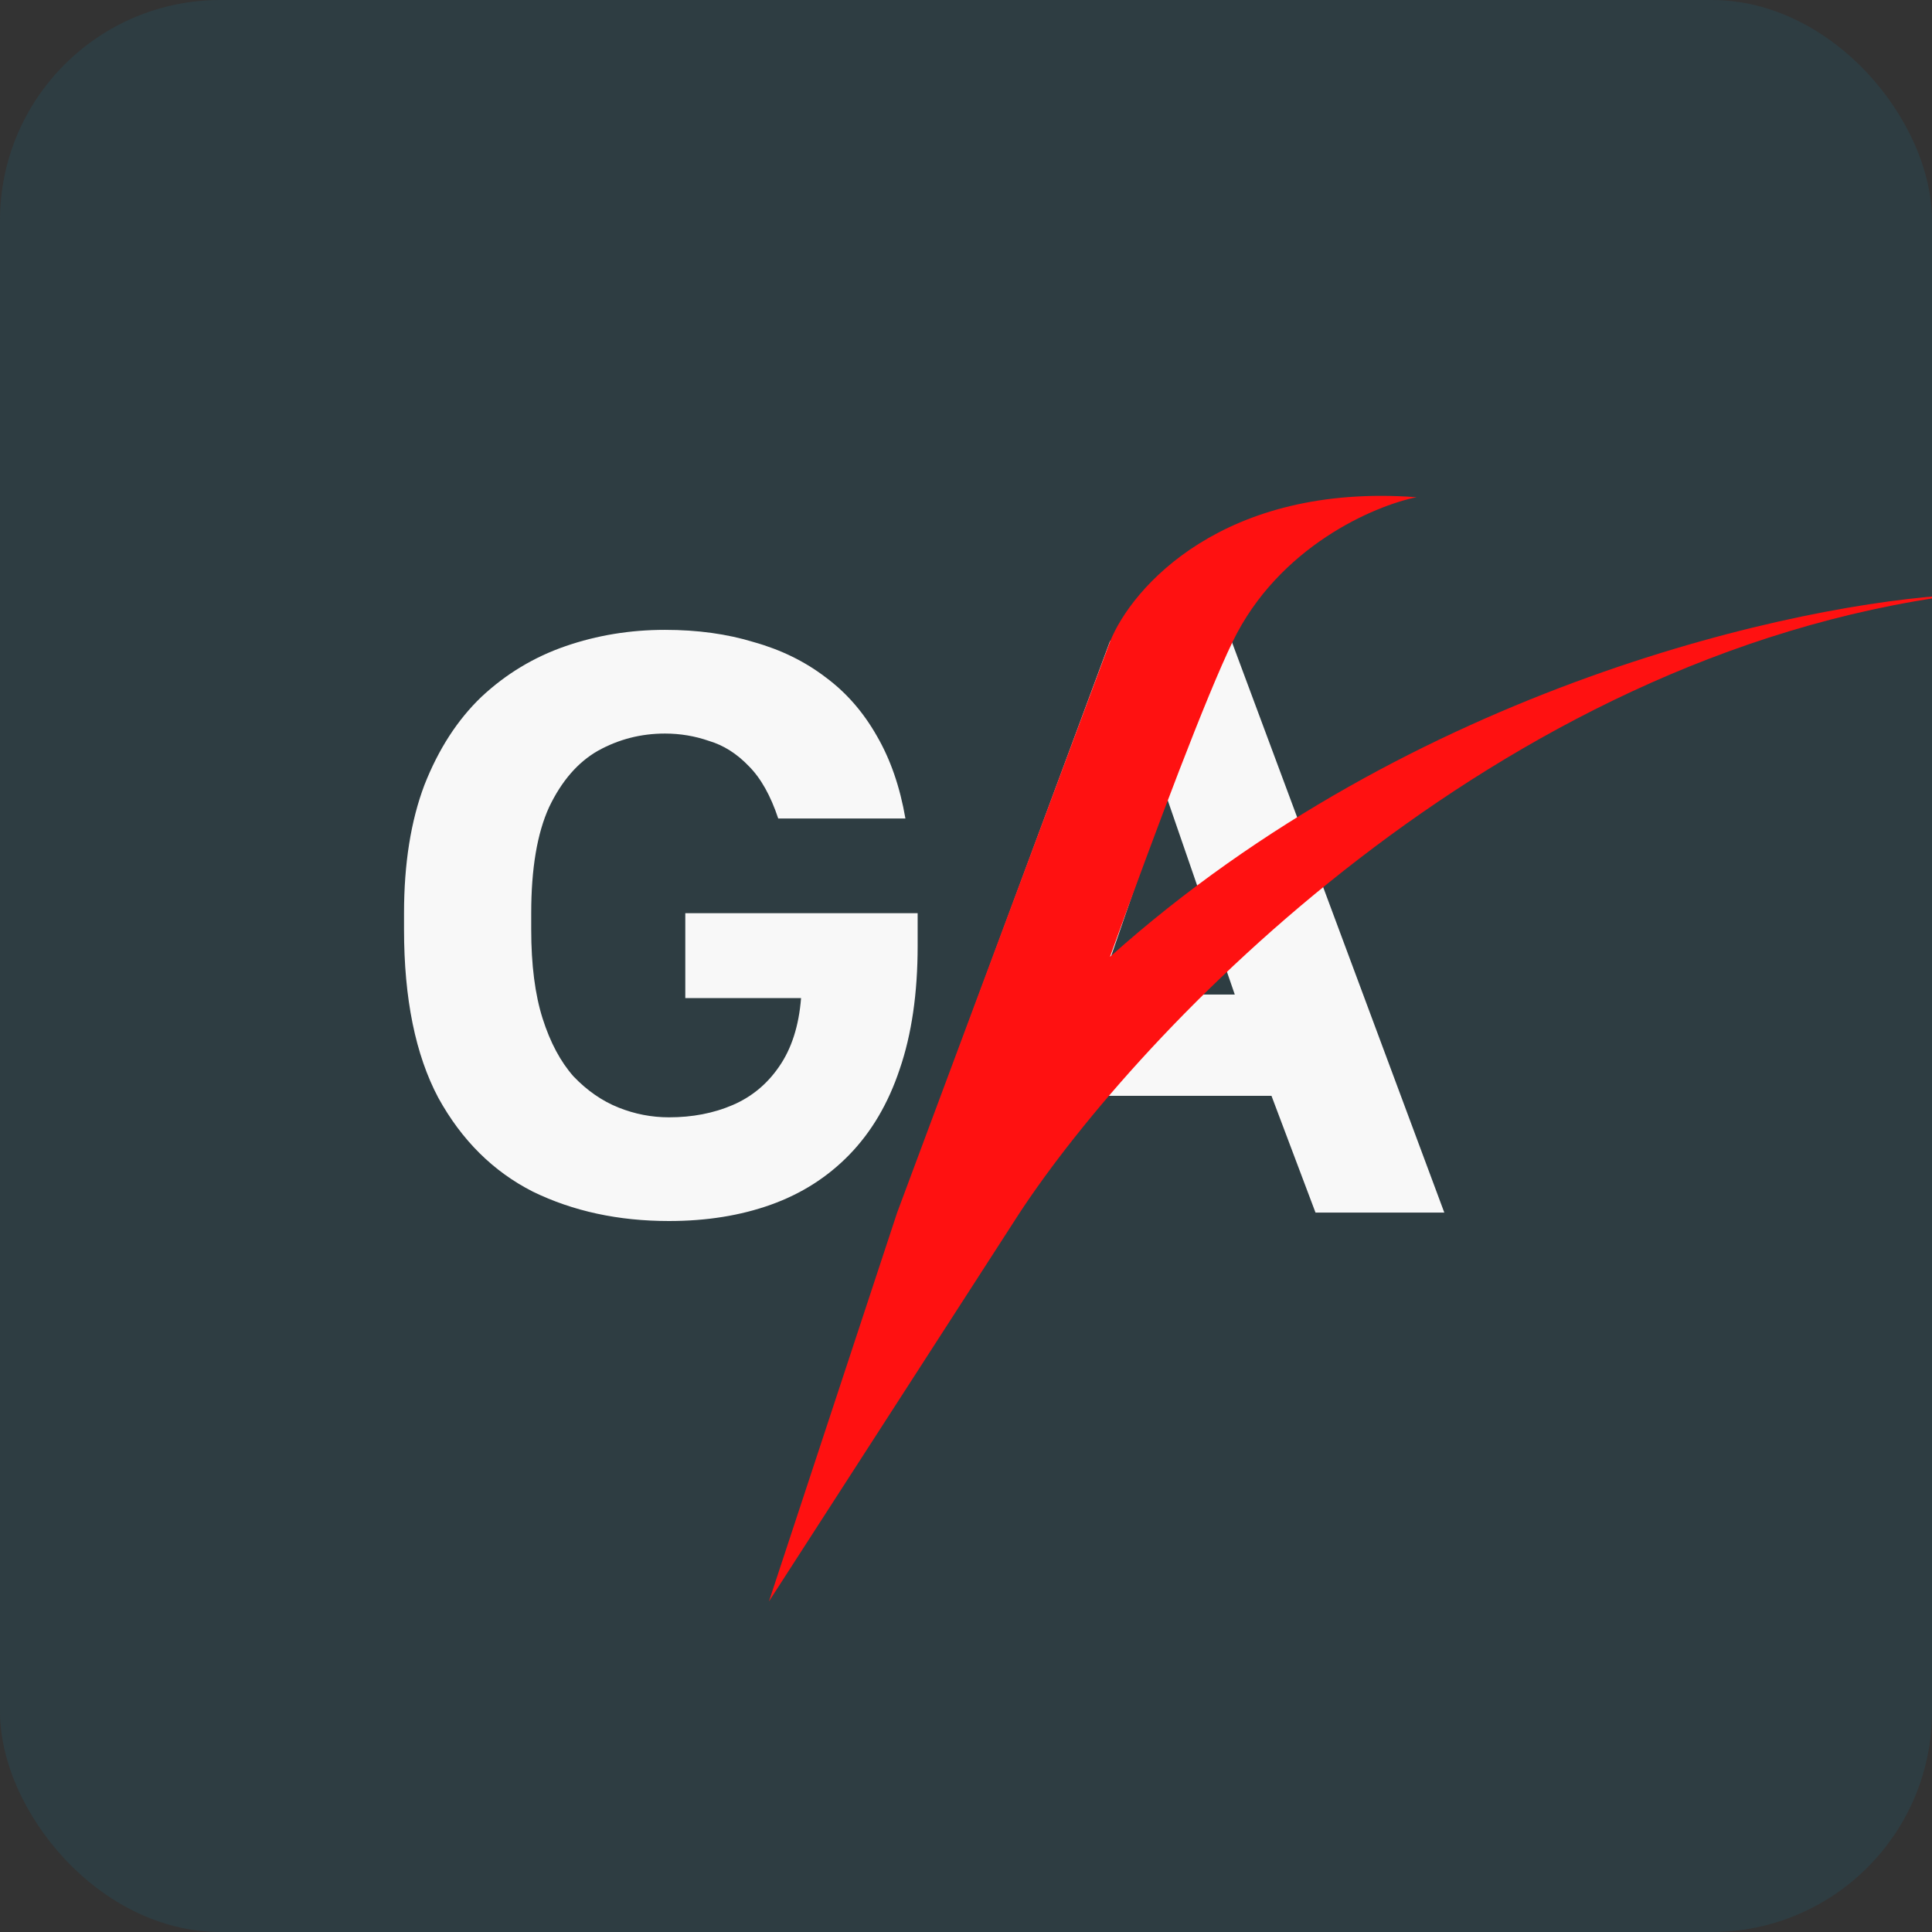 <?xml version="1.0" encoding="UTF-8"?> <svg xmlns="http://www.w3.org/2000/svg" xmlns:xlink="http://www.w3.org/1999/xlink" version="1.1" width="526" height="526"><rect width="100%" height="100%" fill="#333333" stroke="none"/><svg xmlns="http://www.w3.org/2000/svg" width="526" height="526" viewBox="0 0 526 526" fill="none"><g clip-path="url(#clip0_260_2)"><rect width="526" height="526" rx="60" fill="#2E3D42"></rect><path d="M182.137 332.432C168.375 332.432 156.02 329.765 145.07 324.429C134.268 318.946 125.685 310.424 119.322 298.864C113.107 287.156 110 271.891 110 253.069V248.623C110 235.136 111.85 223.502 115.549 213.72C119.396 203.939 124.575 195.936 131.086 189.711C137.745 183.487 145.366 178.892 153.948 175.928C162.53 172.964 171.557 171.482 181.027 171.482C189.905 171.482 197.97 172.594 205.221 174.817C212.619 176.891 219.13 180.078 224.753 184.376C230.376 188.526 235.037 193.861 238.737 200.382C242.436 206.755 245.025 214.239 246.505 222.835H211.879C209.808 216.61 207.144 211.868 203.889 208.607C200.634 205.199 197.008 202.901 193.013 201.716C189.166 200.382 185.17 199.715 181.027 199.715C174.516 199.715 168.449 201.271 162.826 204.383C157.351 207.496 152.912 212.609 149.509 219.723C146.253 226.836 144.626 236.47 144.626 248.623V253.069C144.626 262.702 145.662 270.779 147.733 277.3C149.805 283.821 152.616 289.082 156.168 293.084C159.867 296.937 163.936 299.753 168.375 301.532C172.815 303.31 177.402 304.199 182.137 304.199C188.5 304.199 194.271 303.088 199.45 300.865C204.629 298.642 208.846 295.159 212.101 290.416C215.505 285.526 217.502 279.301 218.094 271.743H186.576V248.623H249.835V257.515C249.835 270.409 248.207 281.598 244.951 291.083C241.844 300.42 237.257 308.201 231.19 314.426C225.271 320.502 218.168 325.022 209.882 327.986C201.595 330.95 192.347 332.432 182.137 332.432Z" fill="#F8F8F8"></path><path d="M244.511 330.133L302.221 174.518H335.293L393.224 330.133H358.155L346.169 298.343H288.681L276.918 330.133H244.511ZM298.892 270.777H336.181L317.536 216.757L298.892 270.777Z" fill="#F8F8F8"></path><path d="M302.201 174.715C308.094 159.96 333.04 131.434 385.682 135.369C374.224 137.664 348.165 148.746 335.593 174.715C328.371 189.634 314.969 225.18 302.201 260.5C384.7 186.694 490.441 164.032 533 161.928C406.503 178.453 310.058 280.95 277.648 330.133L209.35 436L244.256 330.133L302.201 174.715Z" fill="#FF1111"></path></g><defs><clipPath id="SvgjsClipPath1011"><rect width="526" height="526" rx="60" fill="white"></rect></clipPath></defs></svg><style>@media (prefers-color-scheme: light) { :root { filter: none; } } @media (prefers-color-scheme: dark) { :root { filter: none; } } </style></svg> 
